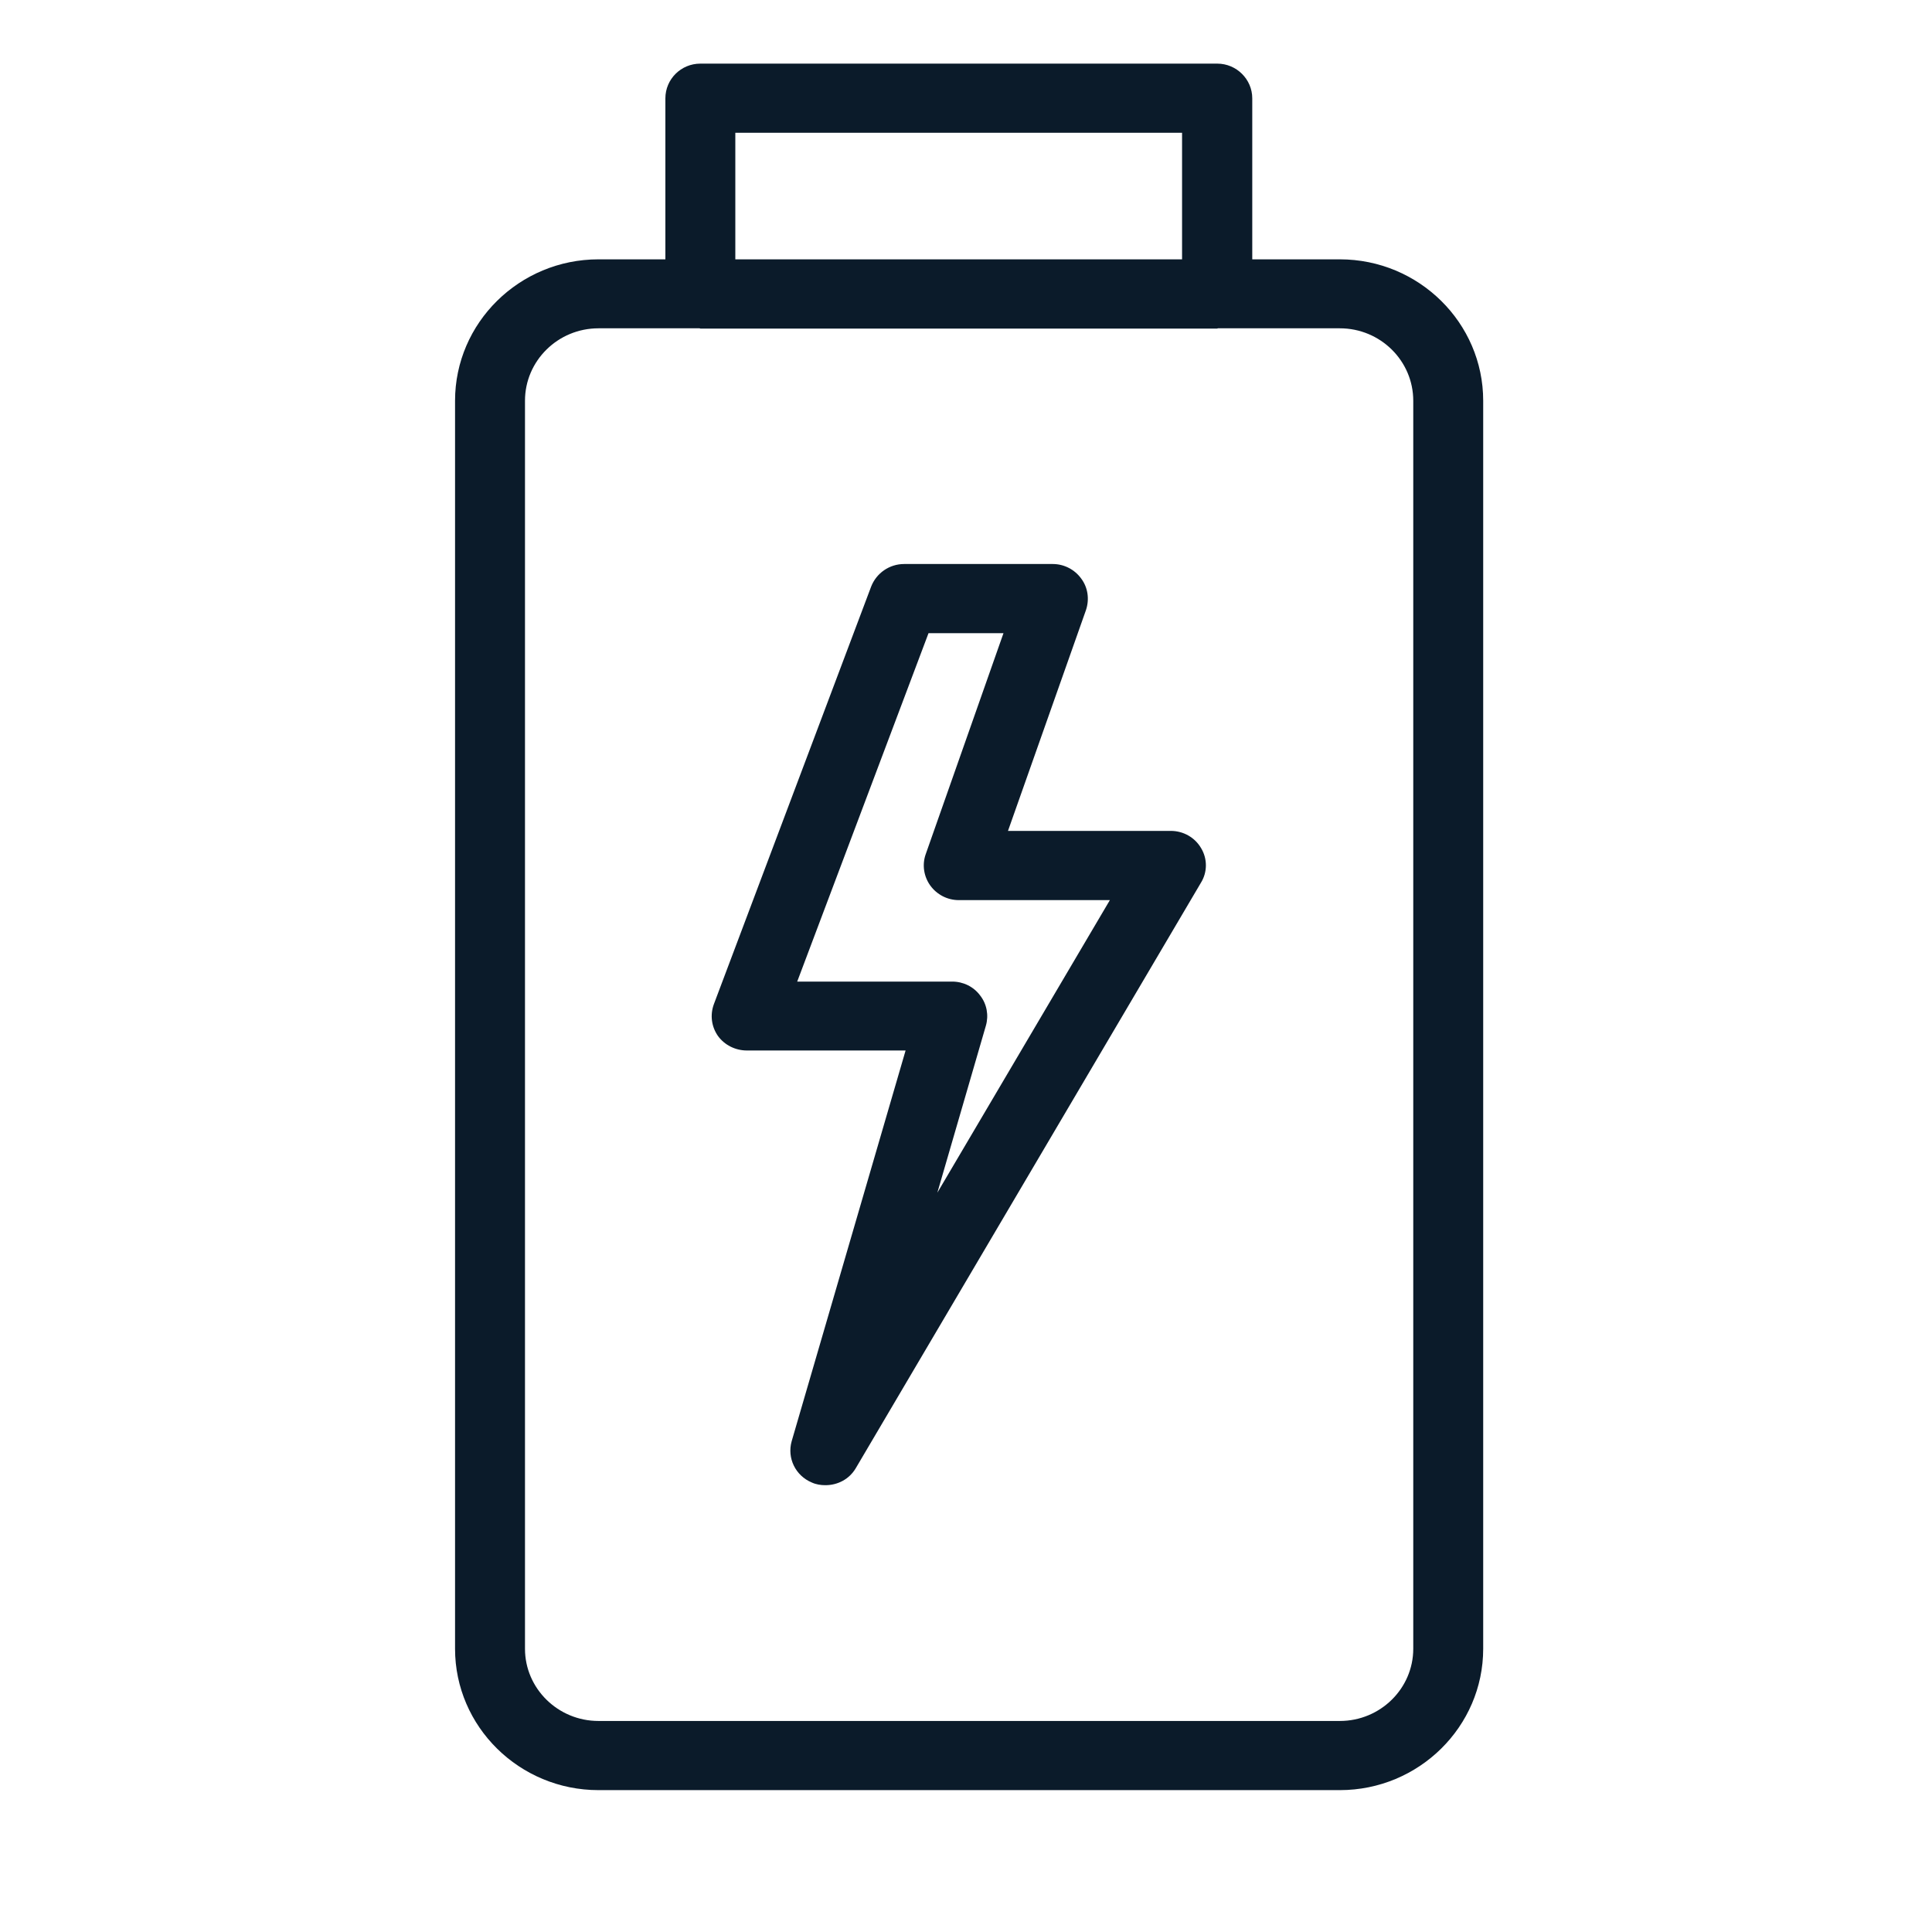 <svg xmlns="http://www.w3.org/2000/svg" xmlns:xlink="http://www.w3.org/1999/xlink" width="40" zoomAndPan="magnify" viewBox="0 0 30 30" height="40" preserveAspectRatio="xMidYMid meet" version="1.0"><defs><clipPath id="id1"><path d="M 7.066 0.965 L 23.031 0.965 L 23.031 27.82 L 7.066 27.82 Z M 7.066 0.965 " clip-rule="nonzero"/></clipPath></defs><g clip-path="url(#id1)"><path fill="#0b1b2a" d="M 20.805 4.027 L 19.445 4.027 L 19.445 1.527 C 19.445 1.23 19.199 0.988 18.902 0.988 L 10.875 0.988 C 10.574 0.988 10.332 1.23 10.332 1.527 L 10.332 4.027 L 9.293 4.027 C 8.066 4.027 7.066 5.012 7.066 6.223 L 7.066 25.602 C 7.066 26.812 8.066 27.797 9.293 27.797 L 20.805 27.797 C 22.031 27.797 23.031 26.812 23.031 25.602 L 23.031 6.223 C 23.031 5.012 22.031 4.027 20.805 4.027 Z M 11.418 2.062 L 18.355 2.062 L 18.355 4.027 L 11.418 4.027 Z M 21.945 25.602 C 21.945 26.219 21.434 26.723 20.805 26.723 L 9.293 26.723 C 8.664 26.723 8.152 26.219 8.152 25.602 L 8.152 6.223 C 8.152 5.602 8.664 5.098 9.293 5.098 L 10.863 5.098 C 10.867 5.098 10.871 5.102 10.875 5.102 L 18.902 5.102 C 18.906 5.102 18.906 5.098 18.91 5.098 L 20.805 5.098 C 21.434 5.098 21.945 5.602 21.945 6.223 Z M 18.18 12.902 L 15.652 12.902 L 16.863 9.473 C 16.918 9.309 16.895 9.125 16.789 8.984 C 16.688 8.844 16.523 8.758 16.348 8.758 L 14.039 8.758 C 13.812 8.758 13.609 8.898 13.527 9.109 L 11.086 15.59 C 11.023 15.758 11.047 15.941 11.148 16.086 C 11.25 16.227 11.418 16.312 11.598 16.312 L 14.062 16.312 L 12.293 22.379 C 12.219 22.641 12.352 22.914 12.605 23.02 C 12.672 23.051 12.746 23.062 12.816 23.062 C 13.008 23.062 13.188 22.969 13.289 22.797 L 18.648 13.707 C 18.75 13.543 18.75 13.336 18.652 13.172 C 18.555 13.004 18.375 12.902 18.18 12.902 Z M 14.555 18.52 L 15.309 15.926 C 15.355 15.766 15.324 15.59 15.219 15.457 C 15.117 15.32 14.957 15.242 14.785 15.242 L 12.379 15.242 L 14.418 9.832 L 15.582 9.832 L 14.375 13.262 C 14.316 13.426 14.344 13.609 14.445 13.75 C 14.547 13.891 14.711 13.977 14.887 13.977 L 17.234 13.977 Z M 14.555 18.52 " fill-opacity="1" fill-rule="nonzero"/></g></svg>